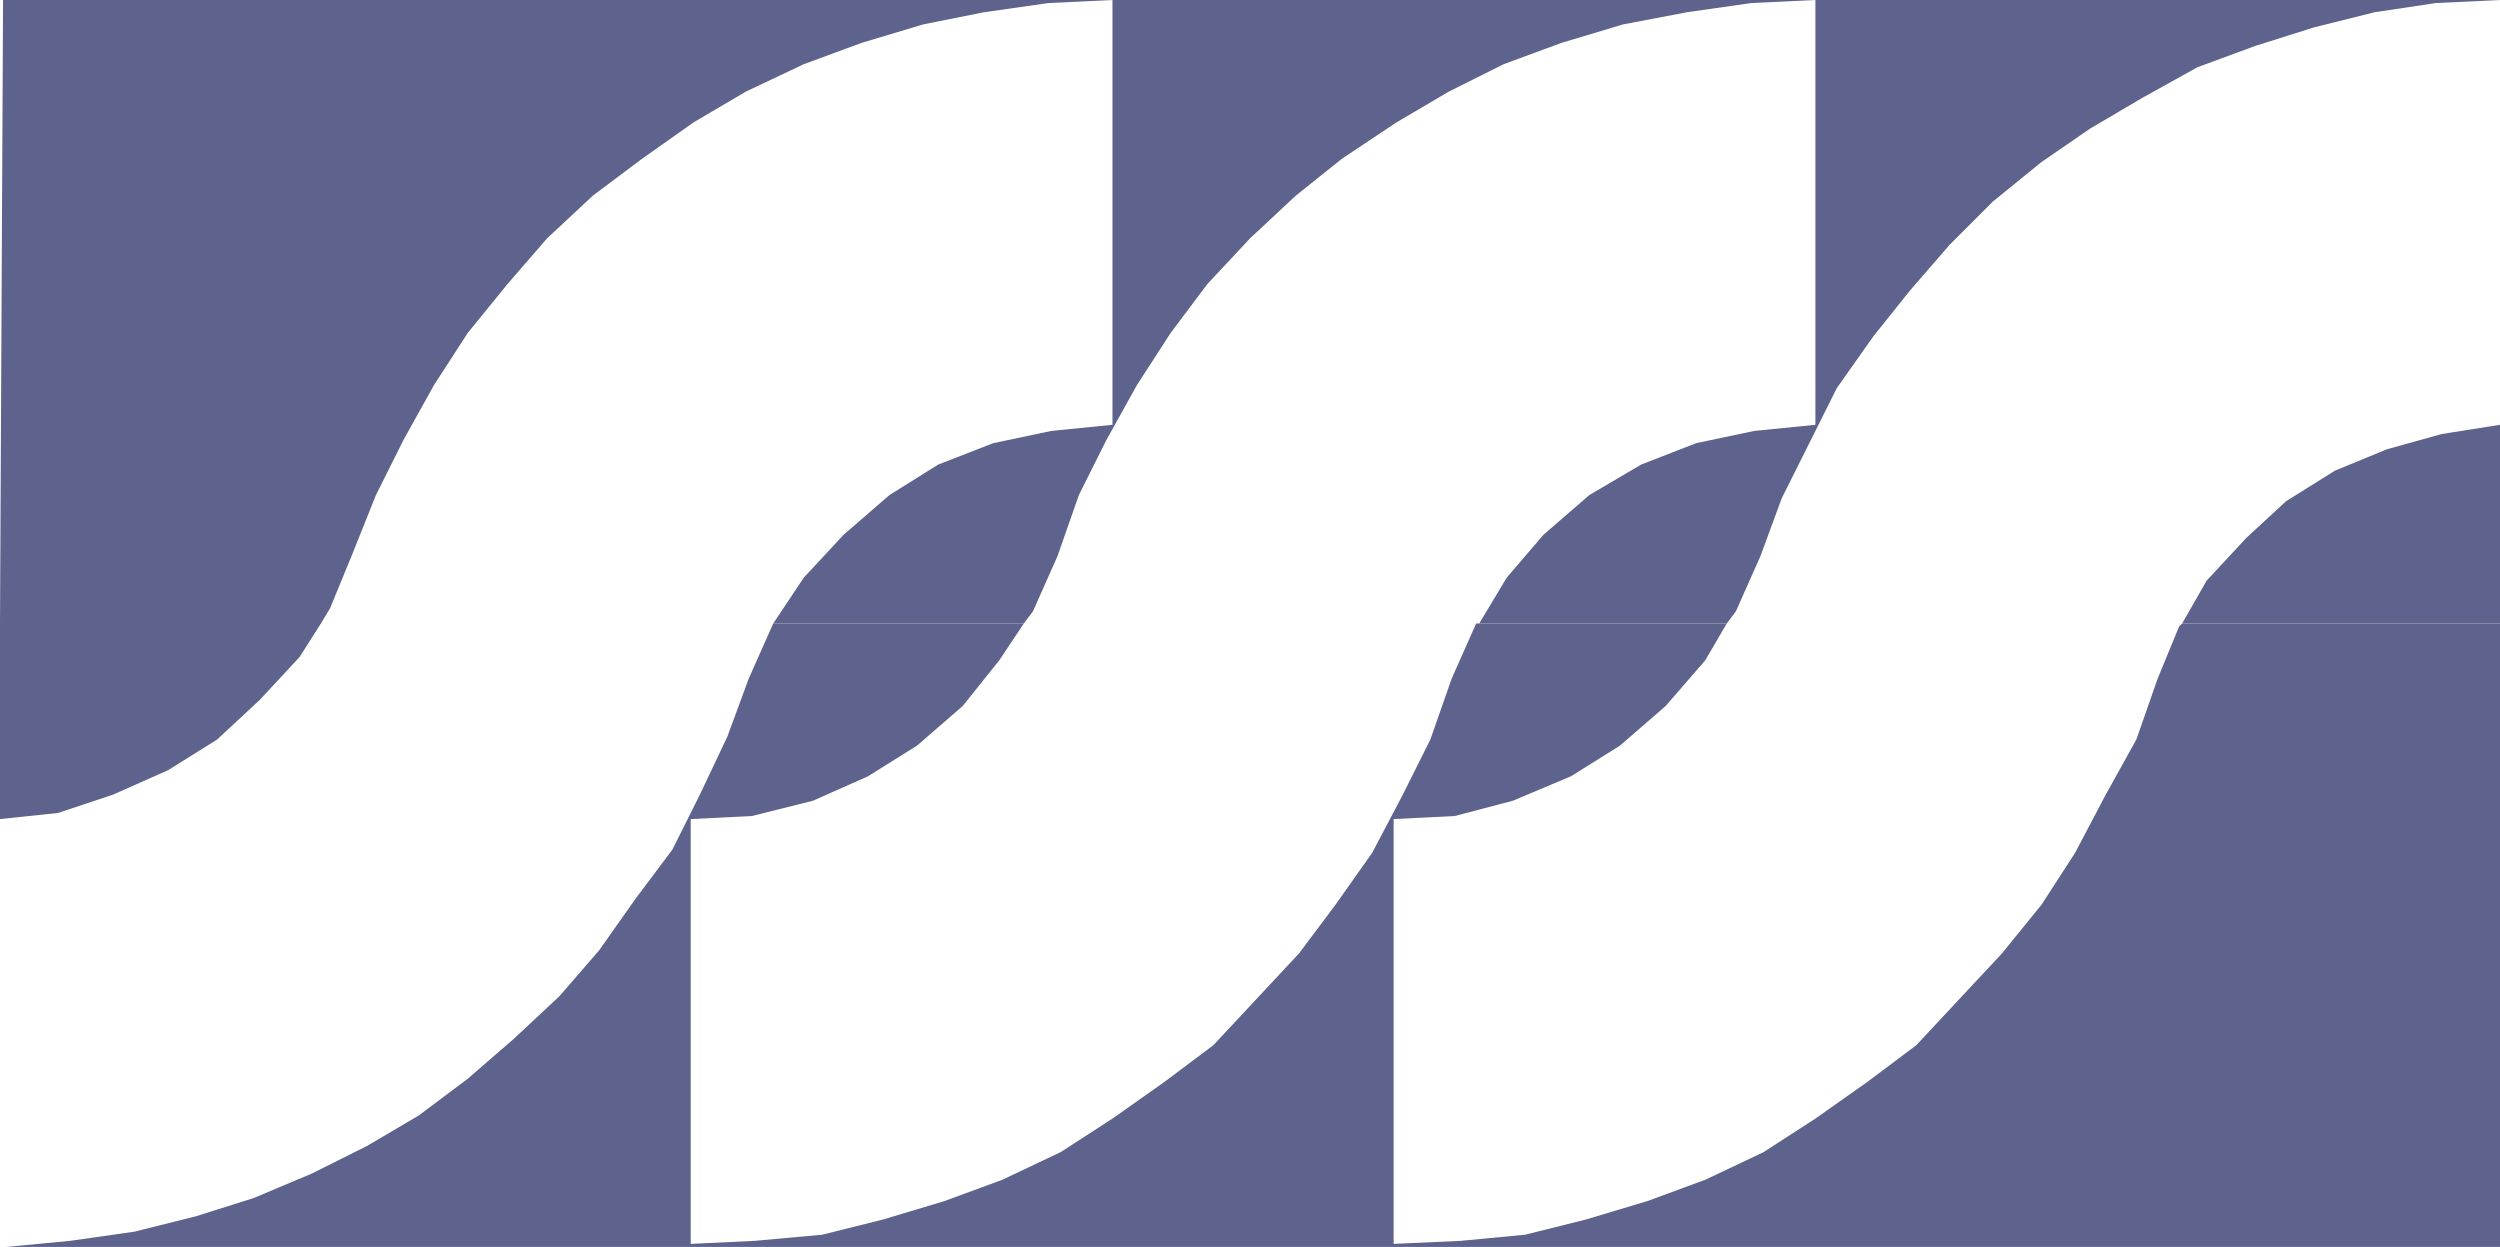 <svg xmlns="http://www.w3.org/2000/svg" width="613.5" height="306"><path fill="#5d638c" fill-rule="evenodd" d="M0 153 .75 0H613.5l-15.75.75-15 2.25-15 3.75-14.25 4.5-14.25 5.25-13.5 7.5L513 31.5l-12 8.25-12 9.75L478.5 60l-9.75 11.25-9 11.25-9 12.75-13.5 27L432 136.5l-6 13.5-2.25 3H363l6.75-11.25 9-10.5L390 121.5l12.75-7.5 13.5-5.25 14.25-3 15-1.5V0l-15.75.75L414 3l-15.75 3-15 4.5L369 15.75l-13.5 6.75-12.75 7.5-13.5 9L318 48l-11.25 10.5-10.5 11.25-9 12L279 94.5l-7.5 13.5-6.75 13.5-5.25 15-6 13.5-2.25 3h-61.5l7.5-11.25 9.75-10.5 11.25-9.75 12-7.5 13.5-5.25 14.25-3 15-1.5V0l-15.75.75L241.5 3l-15 3-15 4.5-14.25 5.25L183 22.5 170.25 30l-12.75 9-12 9-11.25 10.5-9.75 11.25-9.75 12-8.25 12.75L99 108l-6.75 13.5-6 15L81 149.25 78.75 153H0m535.5 0 6-10.5 9.75-10.5 9.75-9 12-7.5 12.75-5.25 13.5-3.75 14.25-2.25V153h-78M0 153v48l14.25-1.5 13.5-4.5 13.5-6 12-7.5 10.5-9.75 9.75-10.5 5.25-8.25H0"/><path fill="#5d638c" fill-rule="evenodd" d="m189.75 153-6 13.5-5.25 14.25-6.75 14.25-6.75 13.5-9 12-9 12.75-9.75 11.25L126 255l-11.25 9.75-12 9-12.75 7.5L76.5 288l-14.25 6L48 298.5l-15 3.75-15.75 2.25L1.5 306h612V153h-78l-.75.75-5.25 12.75-5.25 15-7.5 13.5-7.5 14.25L501 222l-9.75 12-21 22.5-12 9-12.75 9-12.75 8.25-14.25 6.75-14.25 5.25-15 4.5-15 3.75-15.75 1.5-16.5.75V201l15-.75 14.25-3.75 14.25-6 12-7.5 11.25-9.75L418.5 162l5.25-9h-61.5l-6 13.5-5.25 15-6.75 13.5-7.5 14.25-9 12.75-9 12-21 22.5-12 9-12.75 9-12.75 8.25L246 289.5l-14.25 5.25-15 4.5-15 3.75-16.5 1.5-15.75.75V201l15-.75 15-3.75 13.5-6 12-7.5 11.25-9.75 9-11.25 6-9h-61.5"/></svg>
